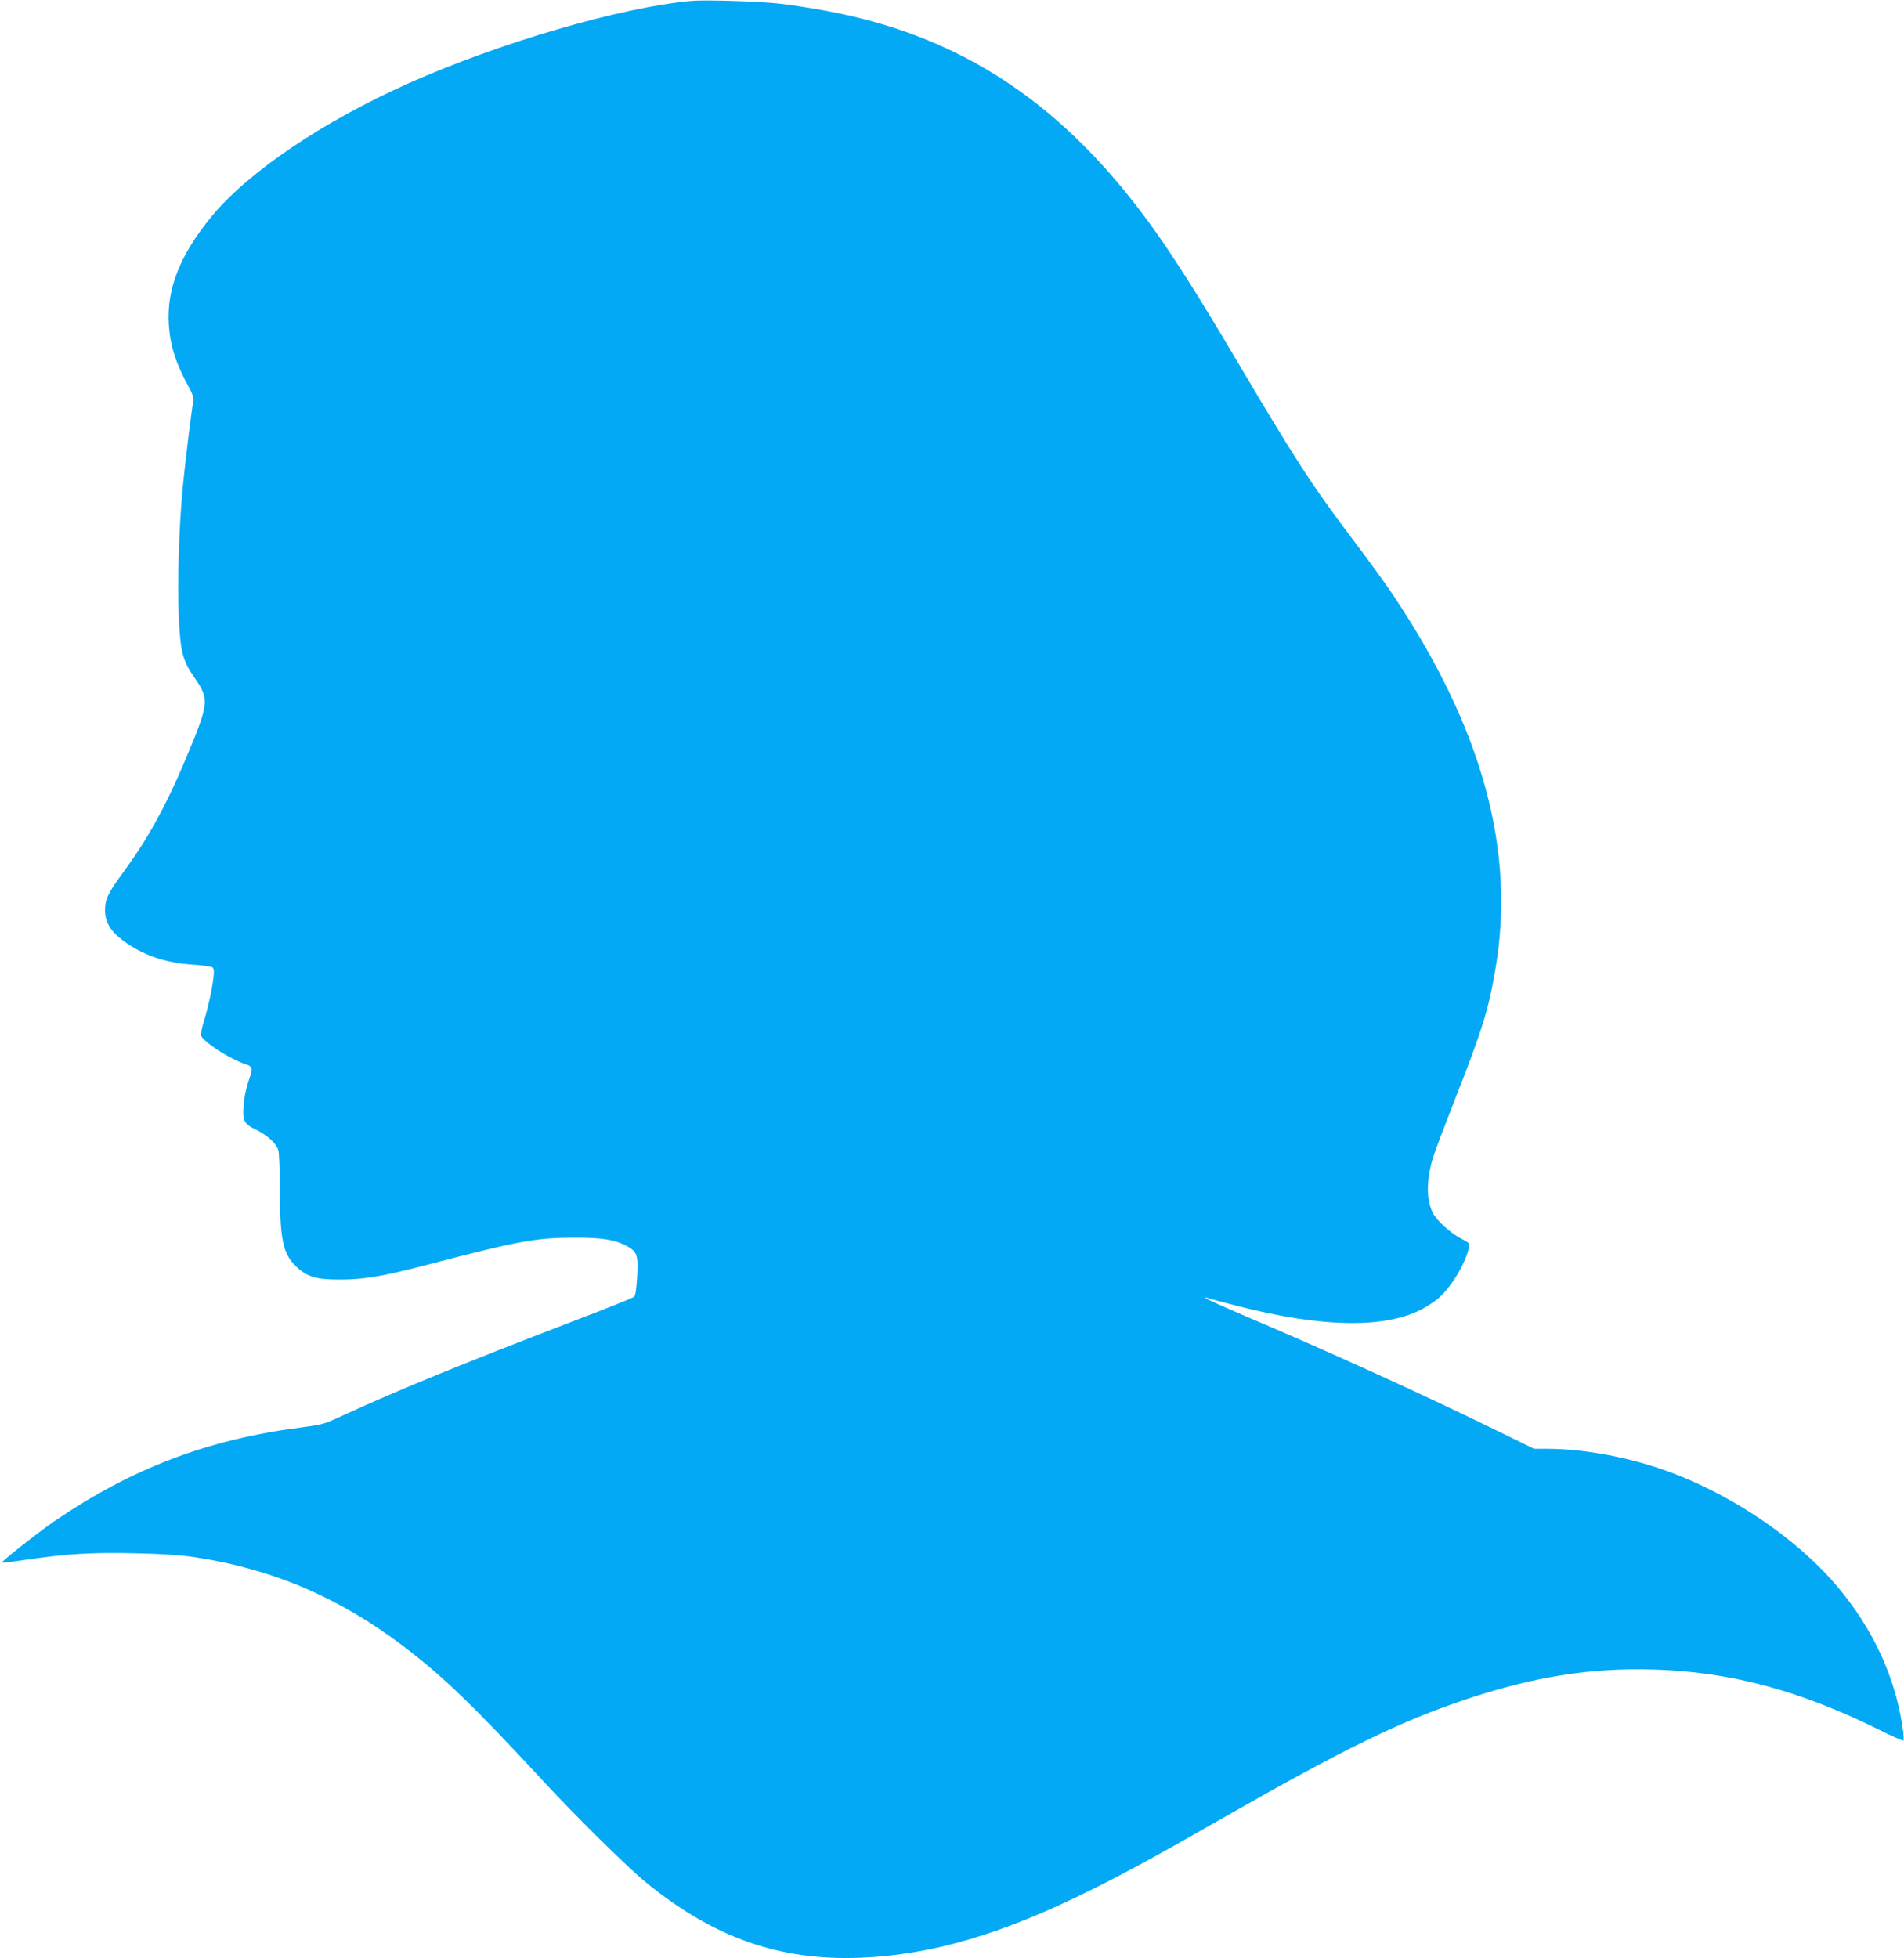 <?xml version="1.0" standalone="no"?>
<!DOCTYPE svg PUBLIC "-//W3C//DTD SVG 20010904//EN"
 "http://www.w3.org/TR/2001/REC-SVG-20010904/DTD/svg10.dtd">
<svg version="1.0" xmlns="http://www.w3.org/2000/svg"
 width="1245pt" height="1280pt" viewBox="0 0 1245 1280"
 preserveAspectRatio="xMidYMid meet">
<g transform="translate(0,1280) scale(0.1,-0.1)"
fill="#03a9f4" stroke="none">
<path d="M4520 12794 c-461 -42 -1250 -272 -1847 -538 -561 -250 -1048 -579
-1288 -869 -209 -254 -297 -477 -281 -712 10 -141 47 -255 136 -415 18 -33 28
-63 25 -76 -9 -39 -55 -409 -70 -569 -25 -261 -36 -629 -26 -845 11 -235 24
-286 107 -406 95 -139 92 -161 -74 -554 -122 -287 -238 -496 -391 -705 -105
-142 -124 -183 -124 -255 0 -77 35 -136 116 -197 130 -97 280 -148 465 -159
59 -4 113 -12 121 -17 10 -8 12 -26 7 -66 -10 -83 -35 -196 -62 -284 -14 -43
-22 -86 -19 -97 9 -28 118 -107 209 -151 44 -22 85 -39 92 -39 6 0 17 -7 24
-15 10 -12 7 -30 -15 -92 -16 -47 -29 -111 -32 -160 -7 -100 2 -119 79 -156
77 -38 135 -91 148 -135 5 -20 10 -136 10 -257 0 -325 20 -419 103 -500 74
-72 134 -90 297 -89 143 0 274 22 518 85 649 170 754 189 1018 189 176 0 257
-14 335 -56 66 -37 73 -59 65 -202 -4 -71 -11 -121 -19 -128 -6 -7 -196 -83
-422 -169 -683 -262 -1114 -438 -1465 -599 -142 -66 -148 -68 -295 -87 -609
-79 -1102 -267 -1606 -610 -112 -77 -354 -268 -347 -274 2 -2 75 7 163 20 266
39 422 48 702 42 189 -4 296 -11 398 -26 504 -76 940 -262 1358 -578 266 -202
462 -391 931 -898 202 -218 540 -552 657 -647 445 -364 874 -515 1404 -495
473 19 933 155 1525 451 245 123 412 214 870 476 766 437 1138 619 1560 760
442 149 820 209 1229 197 506 -15 958 -136 1479 -394 83 -42 155 -73 158 -70
4 3 1 43 -6 88 -47 326 -193 642 -424 916 -283 337 -755 646 -1206 788 -231
73 -481 114 -692 115 l-87 0 -248 121 c-501 245 -1100 517 -1658 754 -126 54
-234 103 -240 108 -7 7 -3 7 10 3 11 -4 98 -28 194 -52 545 -140 952 -149
1196 -28 39 19 94 55 122 79 86 75 179 232 199 335 5 22 -1 28 -52 54 -71 37
-159 117 -185 168 -44 87 -43 217 3 367 11 36 78 212 148 391 172 437 214 571
259 840 132 774 -88 1573 -672 2444 -43 65 -162 229 -263 362 -273 362 -375
521 -782 1209 -217 366 -366 602 -504 798 -538 759 -1145 1199 -1926 1396
-148 38 -359 76 -527 96 -126 16 -494 27 -585 19z"/>
</g>
</svg>
